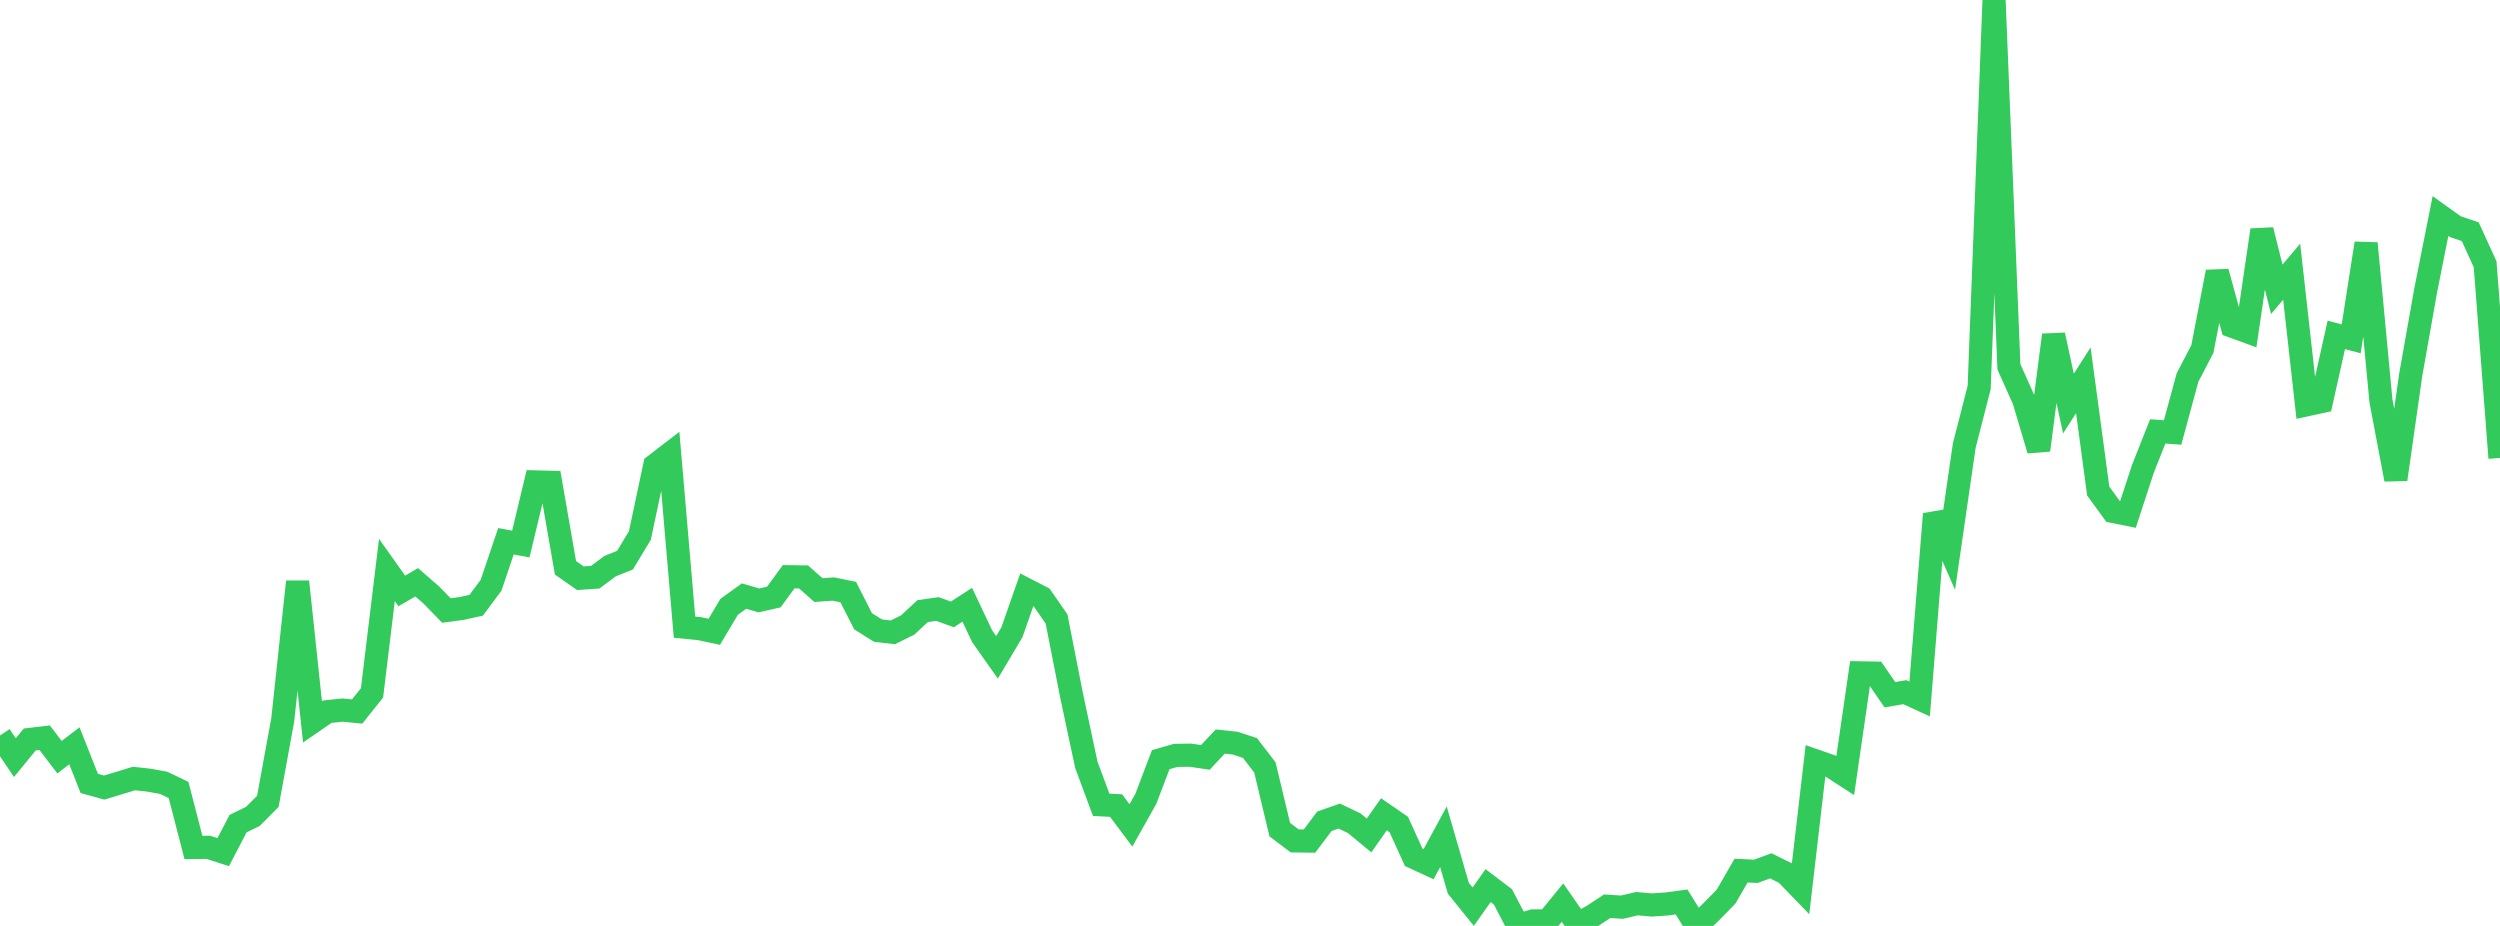 <?xml version="1.0" standalone="no"?>
<!DOCTYPE svg PUBLIC "-//W3C//DTD SVG 1.1//EN" "http://www.w3.org/Graphics/SVG/1.1/DTD/svg11.dtd">

<svg width="135" height="50" viewBox="0 0 135 50" preserveAspectRatio="none" 
  xmlns="http://www.w3.org/2000/svg"
  xmlns:xlink="http://www.w3.org/1999/xlink">


<polyline points="0.0, 39.719 0.804, 40.912 1.607, 39.931 2.411, 39.836 3.214, 40.888 4.018, 40.273 4.821, 42.306 5.625, 42.529 6.429, 42.286 7.232, 42.041 8.036, 42.127 8.839, 42.273 9.643, 42.66 10.446, 45.763 11.25, 45.755 12.054, 46.016 12.857, 44.475 13.661, 44.083 14.464, 43.273 15.268, 38.871 16.071, 31.412 16.875, 38.984 17.679, 38.43 18.482, 38.345 19.286, 38.422 20.089, 37.415 20.893, 30.778 21.696, 31.911 22.5, 31.443 23.304, 32.142 24.107, 32.968 24.911, 32.86 25.714, 32.684 26.518, 31.602 27.321, 29.228 28.125, 29.377 28.929, 26.024 29.732, 26.044 30.536, 30.661 31.339, 31.224 32.143, 31.169 32.946, 30.571 33.75, 30.249 34.554, 28.915 35.357, 25.129 36.161, 24.511 36.964, 33.868 37.768, 33.946 38.571, 34.117 39.375, 32.767 40.179, 32.188 40.982, 32.423 41.786, 32.24 42.589, 31.144 43.393, 31.155 44.196, 31.865 45.0, 31.807 45.804, 31.971 46.607, 33.549 47.411, 34.053 48.214, 34.146 49.018, 33.748 49.821, 33.002 50.625, 32.887 51.429, 33.178 52.232, 32.657 53.036, 34.358 53.839, 35.496 54.643, 34.144 55.446, 31.85 56.25, 32.265 57.054, 33.424 57.857, 37.516 58.661, 41.296 59.464, 43.459 60.268, 43.501 61.071, 44.572 61.875, 43.137 62.679, 41.024 63.482, 40.791 64.286, 40.78 65.089, 40.9 65.893, 40.044 66.696, 40.129 67.5, 40.394 68.304, 41.441 69.107, 44.8 69.911, 45.408 70.714, 45.418 71.518, 44.348 72.321, 44.068 73.125, 44.452 73.929, 45.115 74.732, 43.972 75.536, 44.526 76.339, 46.294 77.143, 46.667 77.946, 45.187 78.75, 47.965 79.554, 48.961 80.357, 47.823 81.161, 48.433 81.964, 49.976 82.768, 49.731 83.571, 49.726 84.375, 48.742 85.179, 49.898 85.982, 49.468 86.786, 48.938 87.589, 48.988 88.393, 48.798 89.196, 48.869 90.0, 48.815 90.804, 48.706 91.607, 50.0 92.411, 49.232 93.214, 48.408 94.018, 47.013 94.821, 47.05 95.625, 46.755 96.429, 47.154 97.232, 47.984 98.036, 41.084 98.839, 41.362 99.643, 41.881 100.446, 36.334 101.25, 36.348 102.054, 37.516 102.857, 37.377 103.661, 37.745 104.464, 27.755 105.268, 29.595 106.071, 24.058 106.875, 20.924 107.679, 0.0 108.482, 19.808 109.286, 21.607 110.089, 24.308 110.893, 18.091 111.696, 21.794 112.5, 20.536 113.304, 26.516 114.107, 27.62 114.911, 27.78 115.714, 25.326 116.518, 23.296 117.321, 23.354 118.125, 20.39 118.929, 18.845 119.732, 14.683 120.536, 17.613 121.339, 17.907 122.143, 12.423 122.946, 15.623 123.75, 14.671 124.554, 21.858 125.357, 21.684 126.161, 18.085 126.964, 18.296 127.768, 13.139 128.571, 21.651 129.375, 25.888 130.179, 20.241 130.982, 15.71 131.786, 11.664 132.589, 12.24 133.393, 12.513 134.196, 14.266 135.0, 24.729" fill="none" stroke="#32ca5b" stroke-width="1.25"/>

</svg>